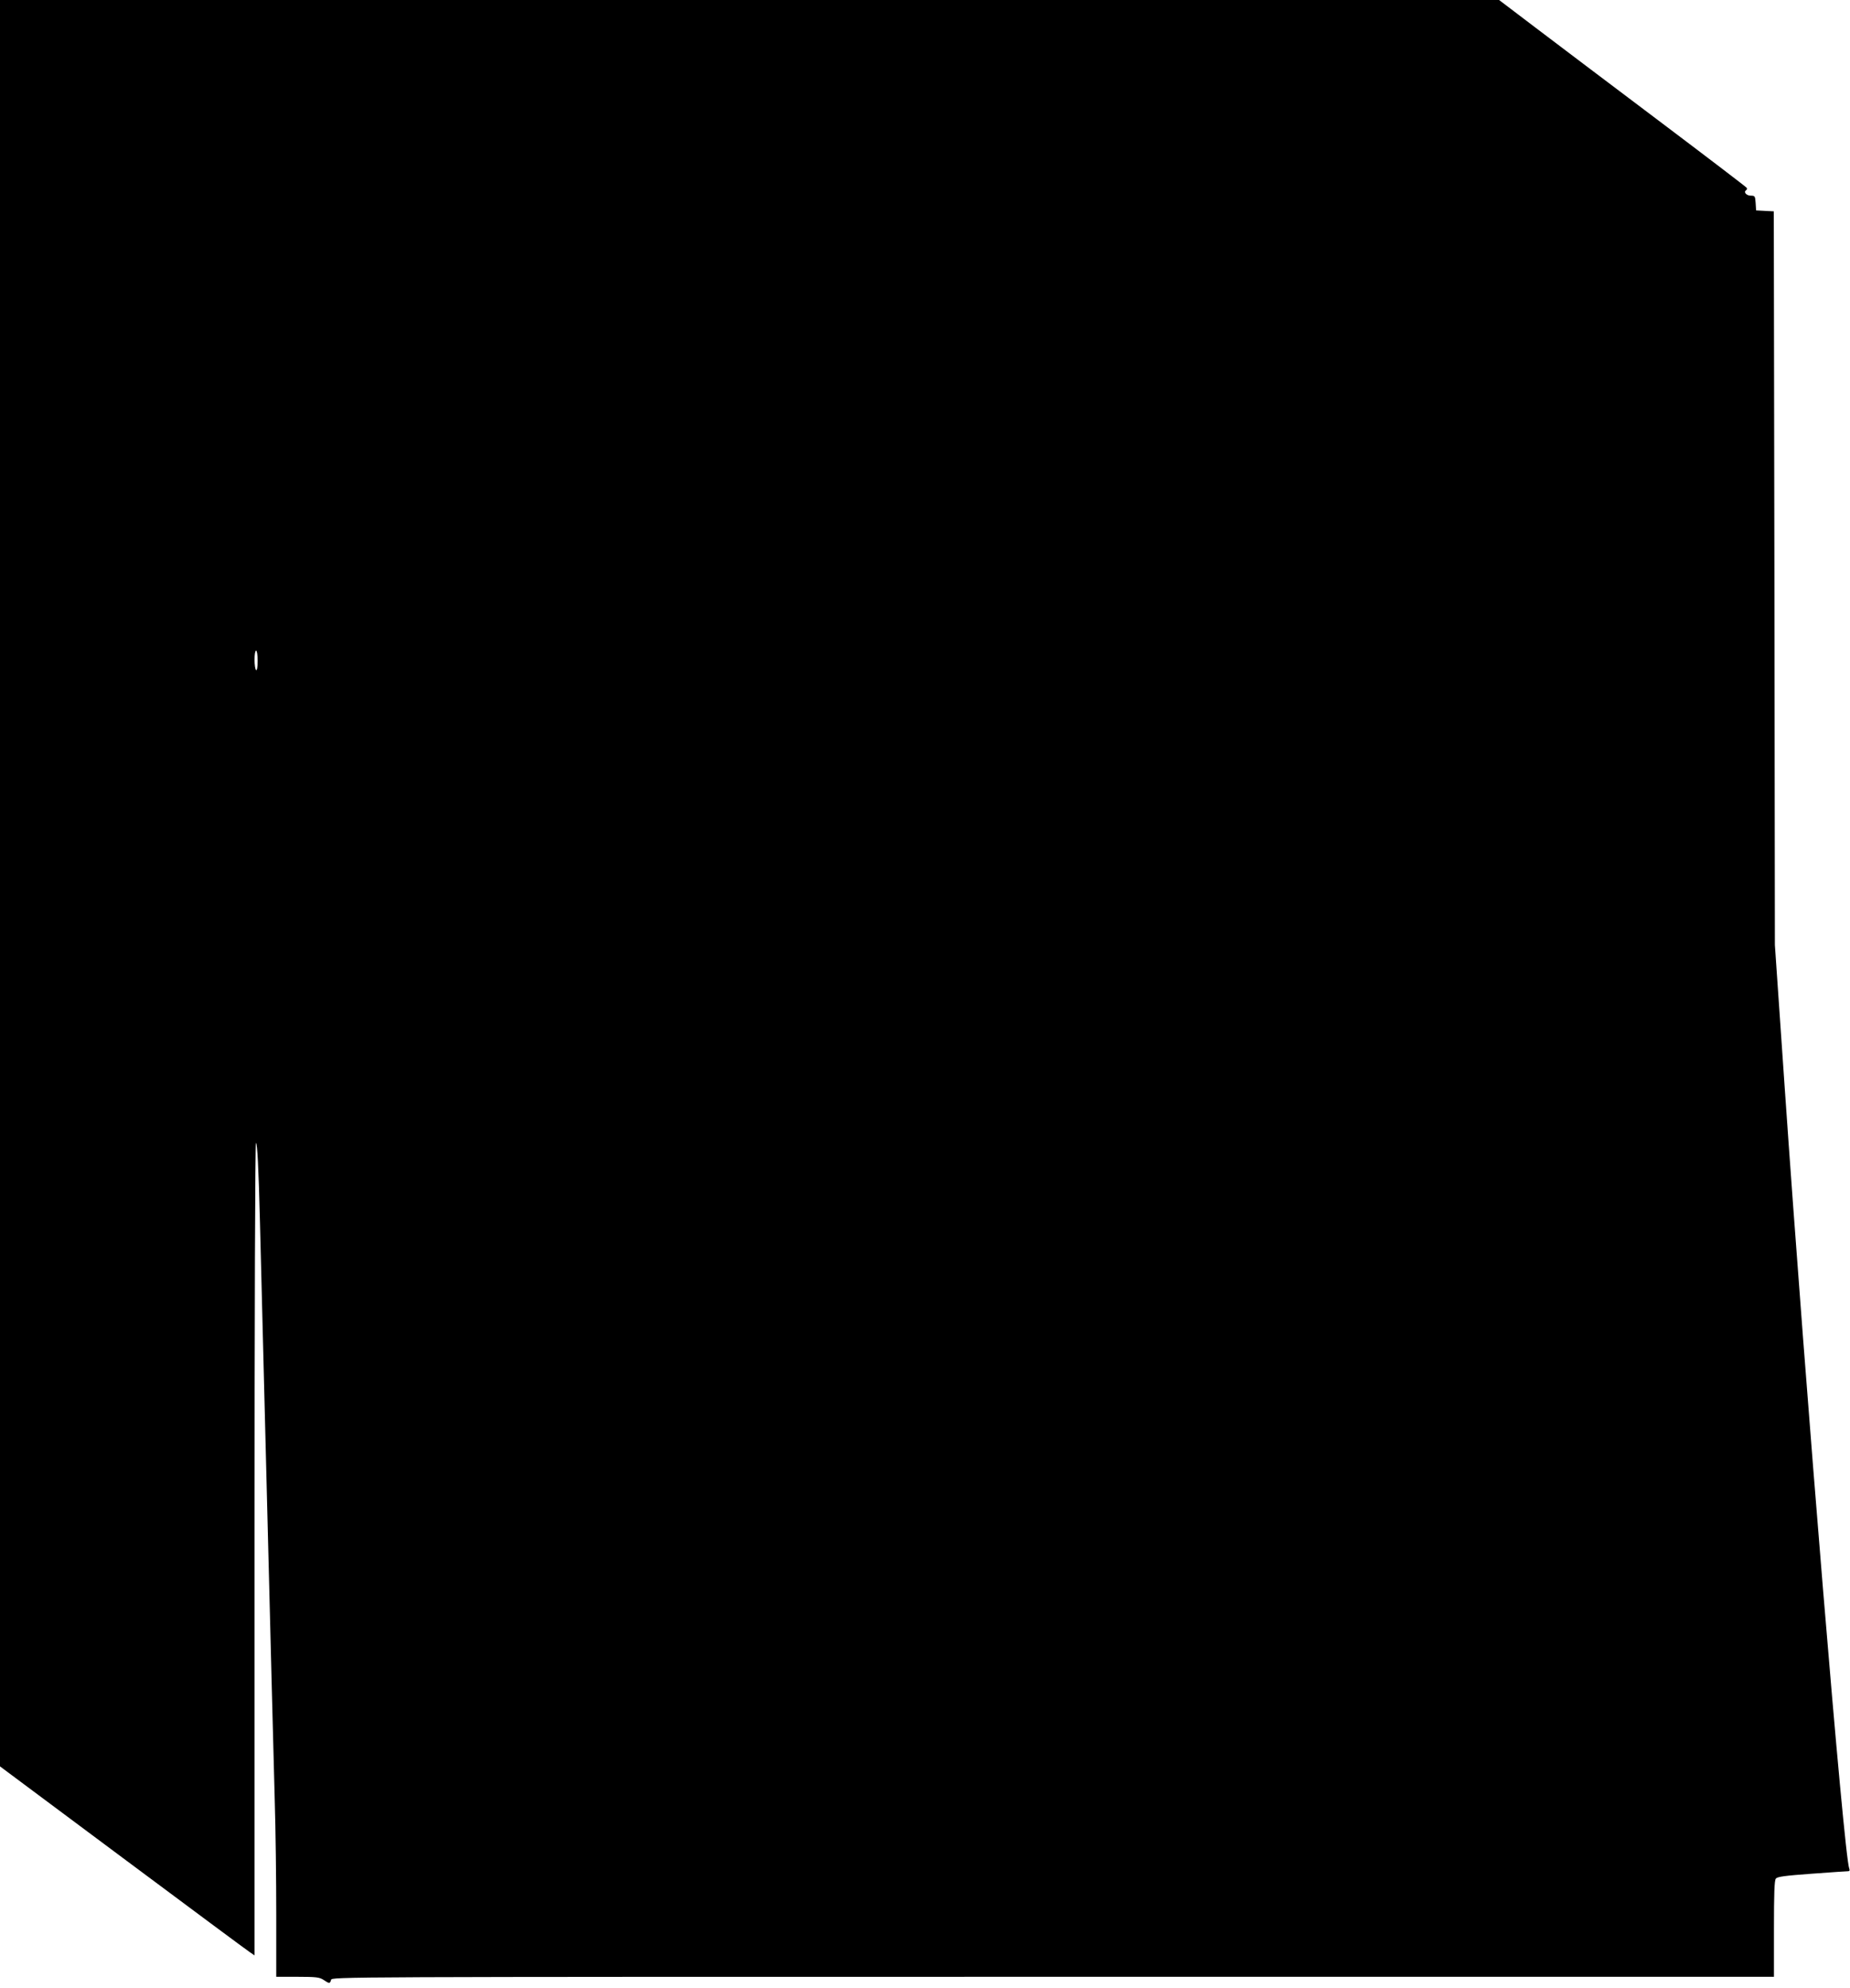<?xml version="1.0" standalone="no"?>
<!DOCTYPE svg PUBLIC "-//W3C//DTD SVG 20010904//EN"
 "http://www.w3.org/TR/2001/REC-SVG-20010904/DTD/svg10.dtd">
<svg version="1.0" xmlns="http://www.w3.org/2000/svg"
 width="1192pt" height="1280pt" viewBox="0 0 1192 1280"
 preserveAspectRatio="xMidYMid meet">
<g transform="translate(0,1280) scale(0.1,-0.1)"
fill="#000000" stroke="none">
<path d="M0 7113 l0 -5688 792 -590 c435 -324 804 -598 820 -608 l28 -19 0
2616 c0 1497 4 2616 9 2616 9 0 17 -156 26 -510 14 -548 27 -1053 45 -1770 26
-1016 38 -1513 50 -1944 6 -192 10 -528 10 -747 l0 -399 138 0 c120 0 141 -3
167 -20 37 -25 41 -25 48 0 5 20 14 20 4651 20 l4646 0 0 308 c0 231 3 312 12
324 10 13 57 19 233 32 121 9 226 16 234 16 8 0 11 6 6 18 -34 85 -277 3022
-417 5047 l-62 900 -3 2362 -4 2362 -57 3 -57 3 -3 48 c-3 44 -5 47 -31 47
-29 0 -49 24 -30 35 5 4 7 11 3 16 -3 5 -260 201 -572 436 -312 235 -670 505
-795 600 l-228 173 -4830 0 -4829 0 0 -5687z m1660 1431 c0 -41 -4 -63 -10
-59 -5 3 -10 33 -10 66 0 33 4 59 10 59 6 0 10 -29 10 -66z"/>
</g>
</svg>
